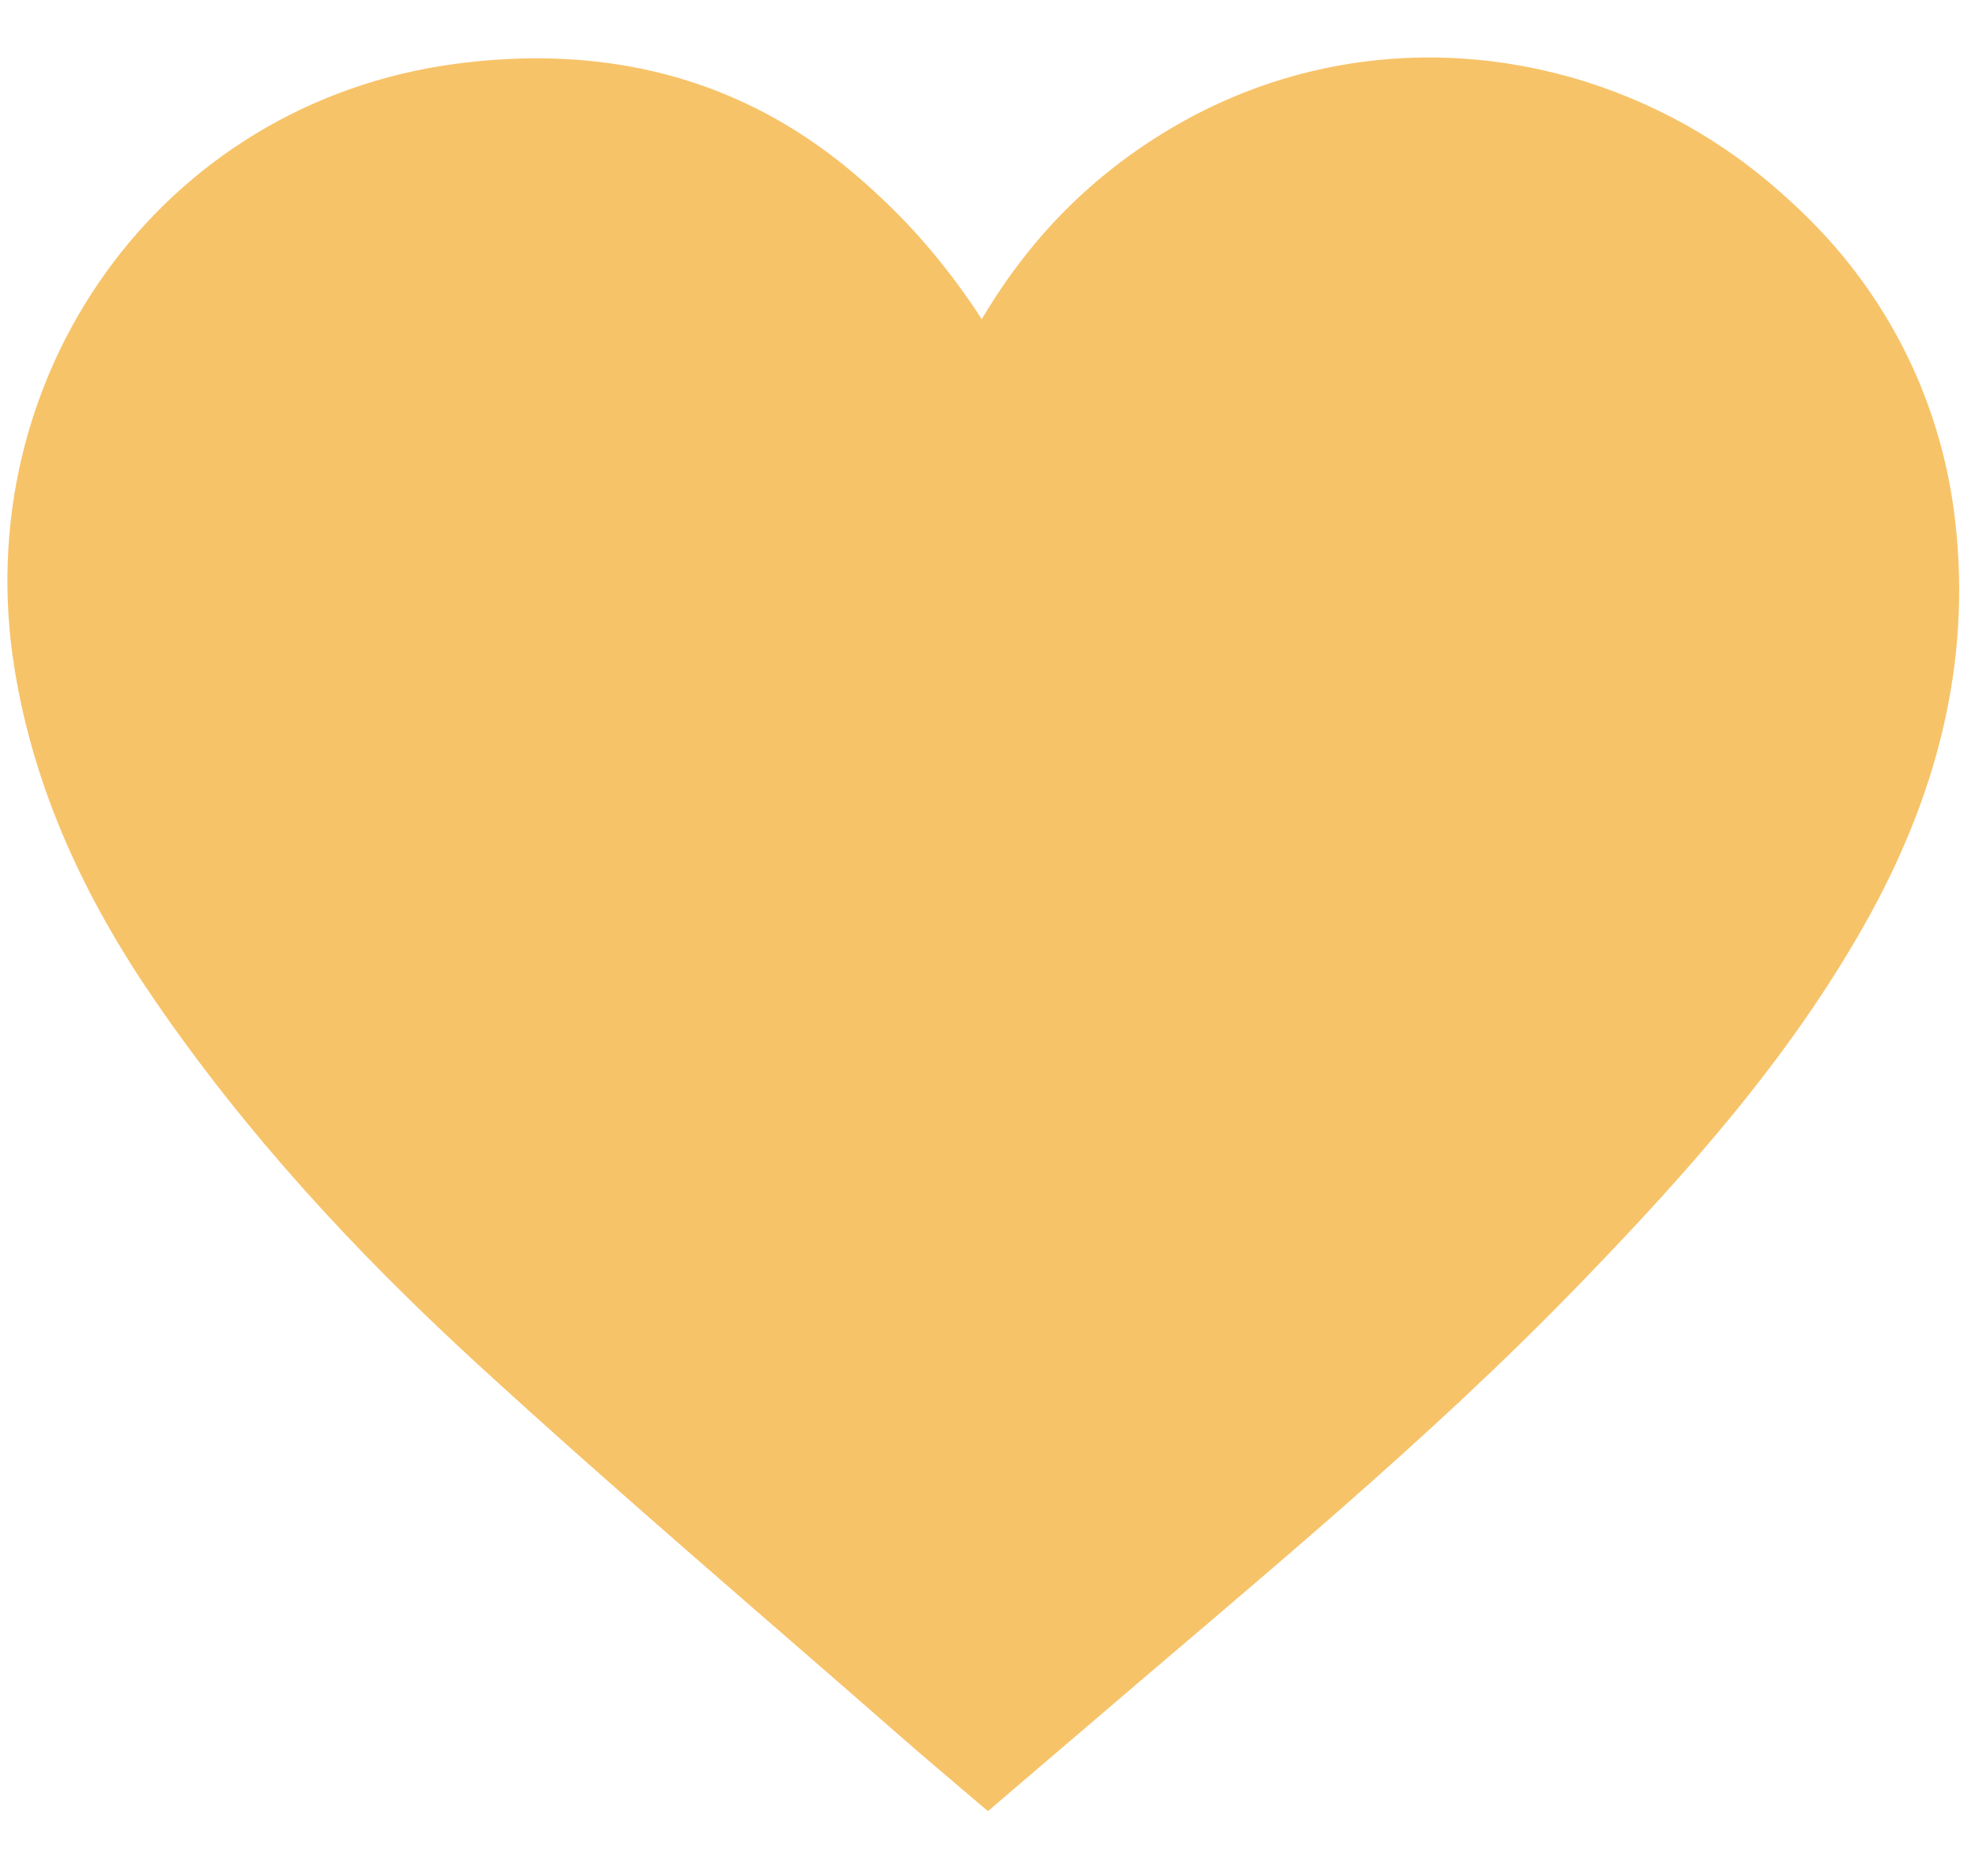 <?xml version="1.0" encoding="utf-8"?>
<!-- Generator: Adobe Illustrator 16.0.0, SVG Export Plug-In . SVG Version: 6.00 Build 0)  -->
<!DOCTYPE svg PUBLIC "-//W3C//DTD SVG 1.1//EN" "http://www.w3.org/Graphics/SVG/1.1/DTD/svg11.dtd">
<svg version="1.1" id="fachgerecht_Kopie" xmlns="http://www.w3.org/2000/svg" xmlns:xlink="http://www.w3.org/1999/xlink" x="0px"
	 y="0px" width="39.686px" height="37.703px" viewBox="305.504 -0.648 39.686 37.703"
	 enable-background="new 305.504 -0.648 39.686 37.703" xml:space="preserve">
<g>
	<path fill="#F7C369" d="M325.195,5.829c-0.123-0.194-0.197-0.321-0.28-0.442c-2.473-3.638-5.914-5.334-10.271-4.75
		c-5.912,0.794-9.806,6.281-8.846,12.169c0.4,2.454,1.427,4.625,2.814,6.646c1.843,2.688,4.042,5.068,6.432,7.26
		c2.8,2.566,5.698,5.027,8.557,7.531c0.523,0.457,1.058,0.902,1.59,1.357c0.694-0.596,1.35-1.154,2.006-1.715
		c3.362-2.887,6.799-5.689,9.887-8.883c2.151-2.223,4.205-4.523,5.732-7.24c1.413-2.513,2.144-5.185,1.81-8.092
		c-0.86-7.472-9.377-11.589-15.776-7.627C327.338,2.979,326.137,4.217,325.195,5.829z"/>
	<path fill-rule="evenodd" clip-rule="evenodd" fill="#F7C369" d="M325.362,5.979c0.942-1.612,2.143-2.85,3.654-3.786
		c6.399-3.962,14.916,0.155,15.776,7.627c0.334,2.907-0.396,5.579-1.81,8.092c-1.527,2.717-3.581,5.018-5.732,7.24
		c-3.088,3.193-6.524,5.996-9.887,8.883c-0.656,0.561-1.312,1.119-2.007,1.715c-0.531-0.455-1.065-0.9-1.589-1.357
		c-2.858-2.504-5.757-4.965-8.557-7.531c-2.39-2.191-4.589-4.572-6.432-7.26c-1.388-2.021-2.414-4.192-2.814-6.646
		c-0.96-5.888,2.934-11.375,8.846-12.169c4.356-0.584,7.798,1.112,10.271,4.75C325.164,5.658,325.239,5.786,325.362,5.979z"/>
</g>
</svg>
